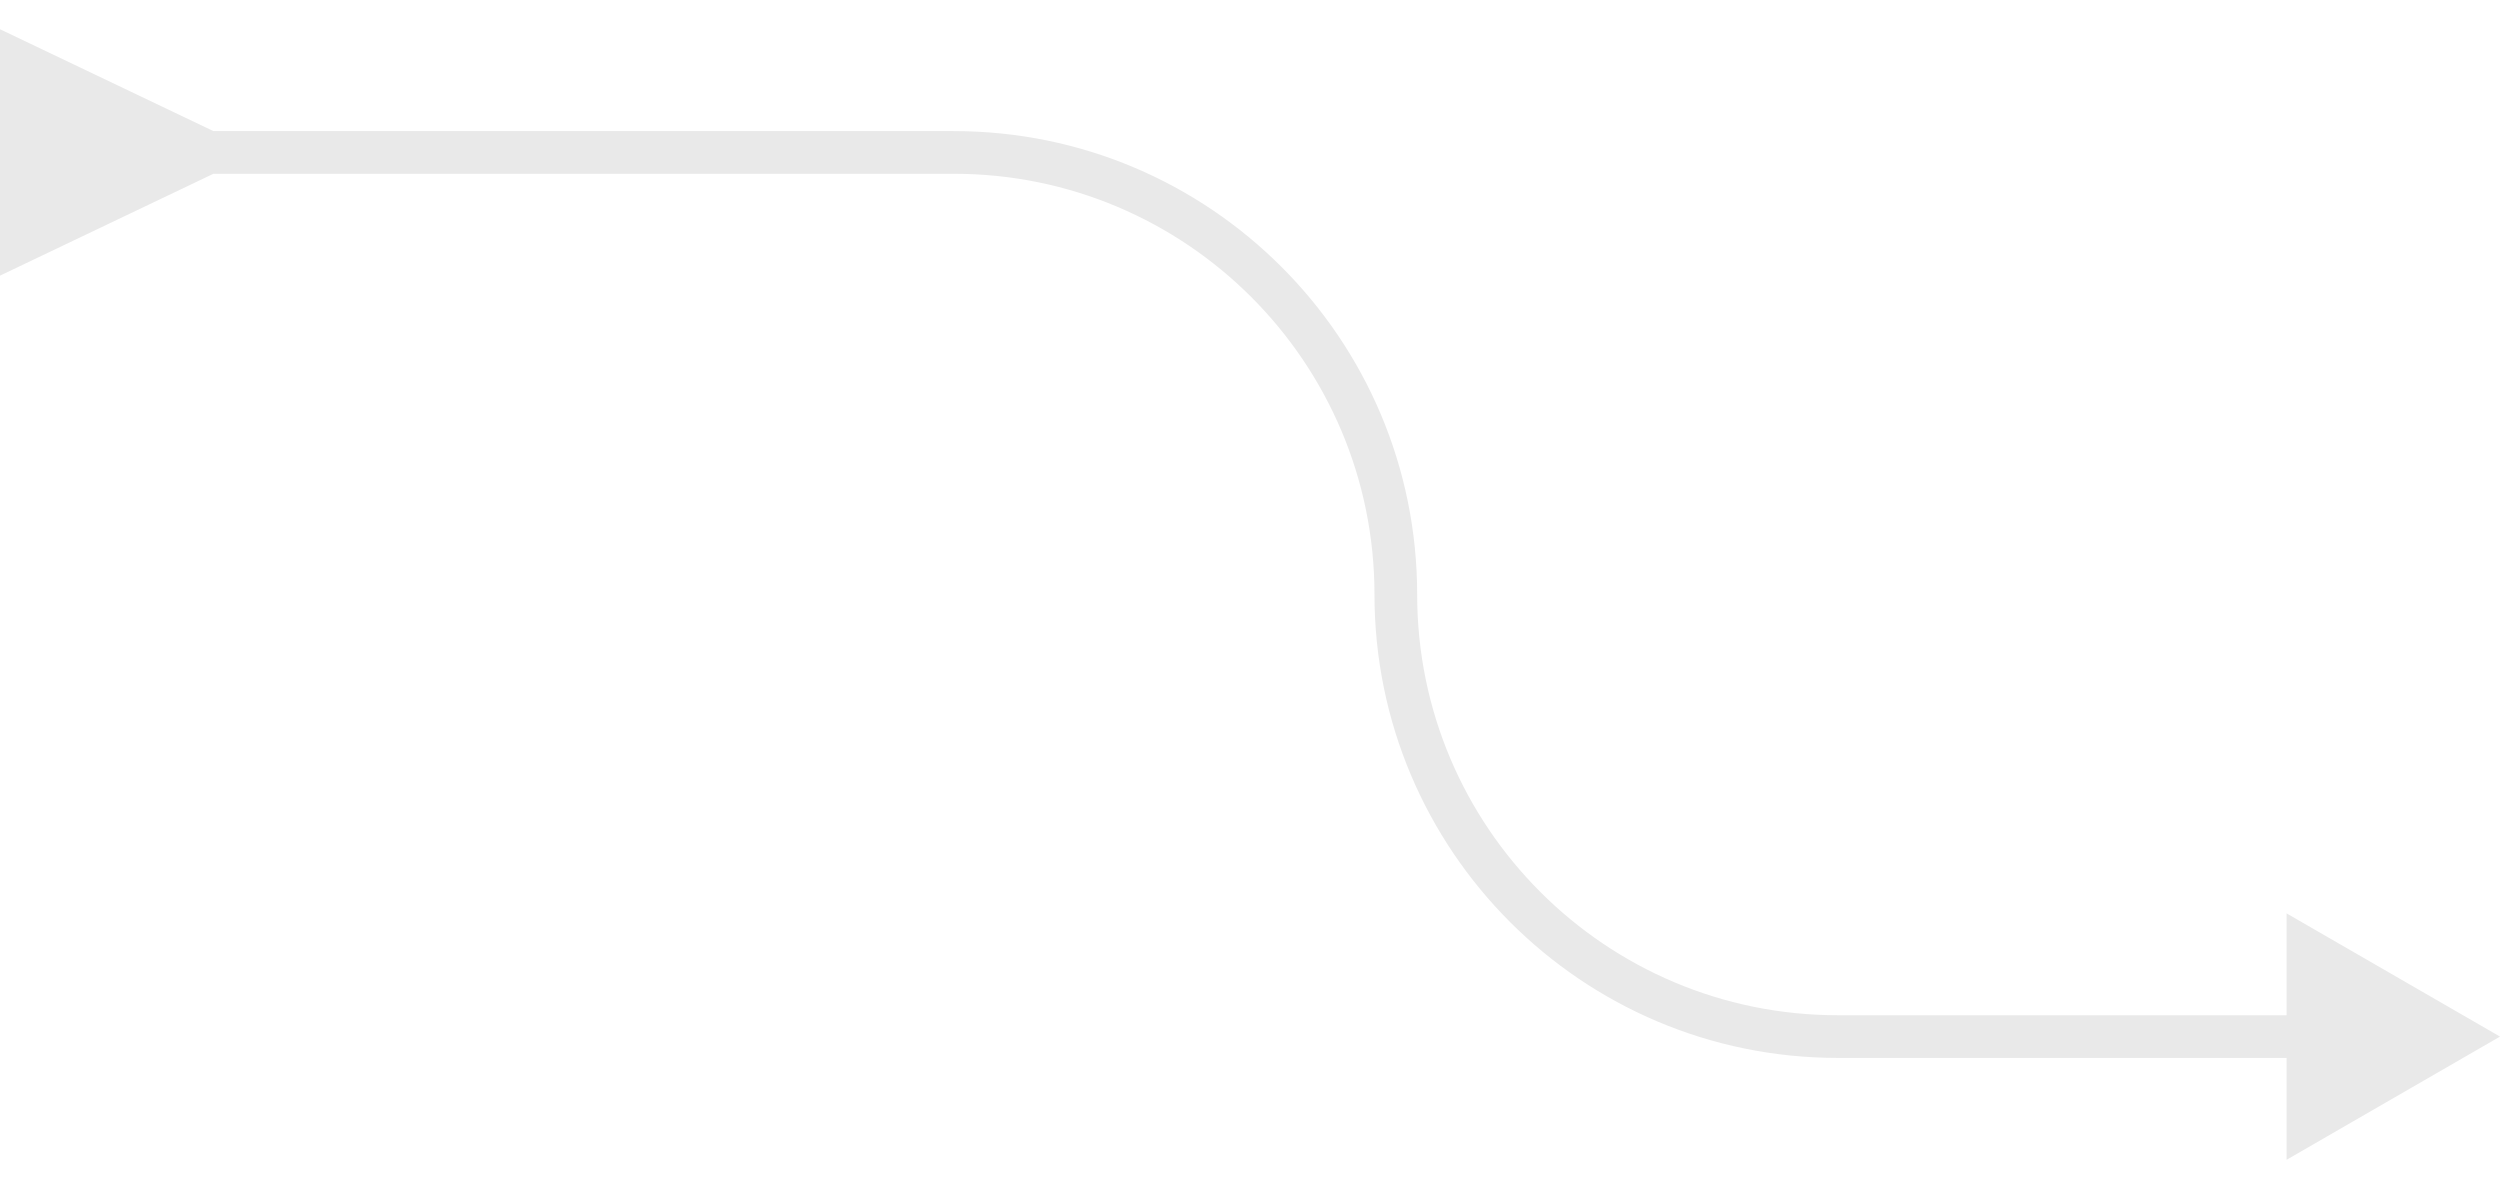 <?xml version="1.0" encoding="utf-8"?>
<svg xmlns="http://www.w3.org/2000/svg" fill="none" height="100%" overflow="visible" preserveAspectRatio="none" style="display: block;" viewBox="0 0 82 39" width="100%">
<g filter="url(#filter0_i_0_2519)" id="Vector 39">
<path d="M7 4.3L0 0.959V9.041L7 5.7V4.3ZM82 34L75 29.959V38.041L82 34ZM6.3 5V5.7H31.283V5V4.3H6.3V5ZM60.283 34V34.7H75.7V34V33.3H60.283V34ZM45.783 19.5H45.083C45.083 27.895 51.888 34.7 60.283 34.7V34V33.3C52.661 33.3 46.483 27.122 46.483 19.5H45.783ZM31.283 5V5.7C38.904 5.7 45.083 11.879 45.083 19.5H45.783H46.483C46.483 11.105 39.678 4.3 31.283 4.3V5Z" fill="#E9E9E9"/>
</g>
<defs>
<filter color-interpolation-filters="sRGB" filterUnits="userSpaceOnUse" height="37.083" id="filter0_i_0_2519" width="82" x="0" y="0.959">
<feFlood flood-opacity="0" result="BackgroundImageFix"/>
<feBlend in="SourceGraphic" in2="BackgroundImageFix" mode="normal" result="shape"/>
<feColorMatrix in="SourceAlpha" result="hardAlpha" type="matrix" values="0 0 0 0 0 0 0 0 0 0 0 0 0 0 0 0 0 0 127 0"/>
<feOffset/>
<feGaussianBlur stdDeviation="0.5"/>
<feComposite in2="hardAlpha" k2="-1" k3="1" operator="arithmetic"/>
<feColorMatrix type="matrix" values="0 0 0 0 0.351 0 0 0 0 0.351 0 0 0 0 0.351 0 0 0 0.25 0"/>
<feBlend in2="shape" mode="normal" result="effect1_innerShadow_0_2519"/>
</filter>
</defs>
</svg>
